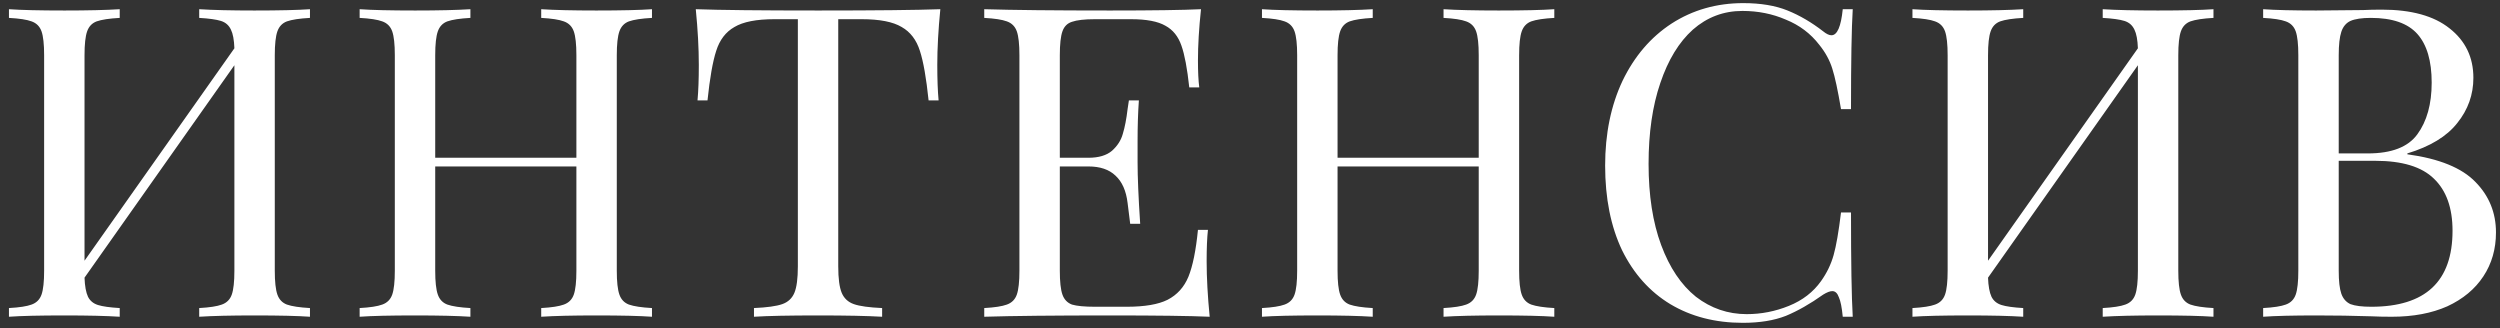 <?xml version="1.0" encoding="UTF-8"?> <svg xmlns="http://www.w3.org/2000/svg" width="221" height="29" viewBox="0 0 221 29" fill="none"><rect x="0" y="0" width="221" height="29" fill="#333333" stroke="none"/> <path d="M27.401 1.582C26.48 1.633 25.801 1.735 25.366 1.889C24.957 2.042 24.675 2.337 24.521 2.772C24.368 3.207 24.291 3.911 24.291 4.884V23.93C24.291 24.902 24.368 25.607 24.521 26.042C24.675 26.477 24.957 26.771 25.366 26.925C25.801 27.078 26.48 27.181 27.401 27.232V28C26.326 27.923 24.688 27.885 22.486 27.885C20.438 27.885 18.813 27.923 17.61 28V27.232C18.531 27.181 19.197 27.078 19.606 26.925C20.041 26.771 20.336 26.477 20.489 26.042C20.643 25.607 20.72 24.902 20.72 23.93V5.767L7.472 24.544C7.498 25.287 7.6 25.85 7.779 26.234C7.959 26.592 8.253 26.835 8.663 26.963C9.072 27.091 9.712 27.181 10.583 27.232V28C9.405 27.923 7.779 27.885 5.706 27.885C3.504 27.885 1.866 27.923 0.791 28V27.232C1.712 27.181 2.378 27.078 2.788 26.925C3.223 26.771 3.517 26.477 3.671 26.042C3.824 25.607 3.901 24.902 3.901 23.93V4.884C3.901 3.911 3.824 3.207 3.671 2.772C3.517 2.337 3.223 2.042 2.788 1.889C2.378 1.735 1.712 1.633 0.791 1.582V0.814C1.866 0.89 3.504 0.929 5.706 0.929C7.754 0.929 9.379 0.89 10.583 0.814V1.582C9.661 1.633 8.983 1.735 8.547 1.889C8.138 2.042 7.856 2.337 7.703 2.772C7.549 3.207 7.472 3.911 7.472 4.884V23.047L20.72 4.269C20.694 3.527 20.592 2.977 20.413 2.618C20.233 2.234 19.939 1.978 19.529 1.85C19.12 1.722 18.48 1.633 17.61 1.582V0.814C18.813 0.89 20.438 0.929 22.486 0.929C24.688 0.929 26.326 0.89 27.401 0.814V1.582ZM57.635 1.582C56.713 1.633 56.035 1.735 55.599 1.889C55.19 2.042 54.908 2.337 54.755 2.772C54.601 3.207 54.524 3.911 54.524 4.884V23.93C54.524 24.902 54.601 25.607 54.755 26.042C54.908 26.477 55.19 26.771 55.599 26.925C56.035 27.078 56.713 27.181 57.635 27.232V28C56.559 27.923 54.921 27.885 52.719 27.885C50.646 27.885 49.02 27.923 47.843 28V27.232C48.764 27.181 49.43 27.078 49.84 26.925C50.275 26.771 50.569 26.477 50.723 26.042C50.876 25.607 50.953 24.902 50.953 23.93V14.714H38.473V23.93C38.473 24.902 38.55 25.607 38.704 26.042C38.857 26.477 39.139 26.771 39.549 26.925C39.984 27.078 40.662 27.181 41.584 27.232V28C40.406 27.923 38.781 27.885 36.707 27.885C34.505 27.885 32.867 27.923 31.792 28V27.232C32.714 27.181 33.379 27.078 33.789 26.925C34.224 26.771 34.518 26.477 34.672 26.042C34.825 25.607 34.902 24.902 34.902 23.93V4.884C34.902 3.911 34.825 3.207 34.672 2.772C34.518 2.337 34.224 2.042 33.789 1.889C33.379 1.735 32.714 1.633 31.792 1.582V0.814C32.867 0.89 34.505 0.929 36.707 0.929C38.755 0.929 40.381 0.89 41.584 0.814V1.582C40.662 1.633 39.984 1.735 39.549 1.889C39.139 2.042 38.857 2.337 38.704 2.772C38.55 3.207 38.473 3.911 38.473 4.884V13.946H50.953V4.884C50.953 3.911 50.876 3.207 50.723 2.772C50.569 2.337 50.275 2.042 49.84 1.889C49.43 1.735 48.764 1.633 47.843 1.582V0.814C49.02 0.89 50.646 0.929 52.719 0.929C54.921 0.929 56.559 0.89 57.635 0.814V1.582ZM83.125 0.814C82.946 2.631 82.856 4.269 82.856 5.729C82.856 7.009 82.895 8.058 82.972 8.877H82.088C81.884 6.906 81.628 5.447 81.32 4.5C81.013 3.527 80.476 2.823 79.708 2.388C78.94 1.927 77.762 1.697 76.175 1.697H74.101V23.546C74.101 24.621 74.204 25.402 74.409 25.888C74.613 26.374 74.972 26.707 75.484 26.886C75.996 27.066 76.828 27.181 77.98 27.232V28C76.648 27.923 74.767 27.885 72.335 27.885C69.775 27.885 67.881 27.923 66.652 28V27.232C67.804 27.181 68.636 27.066 69.148 26.886C69.66 26.707 70.018 26.374 70.223 25.888C70.428 25.402 70.53 24.621 70.53 23.546V1.697H68.457C66.87 1.697 65.692 1.927 64.924 2.388C64.156 2.823 63.618 3.527 63.311 4.5C63.004 5.447 62.748 6.906 62.543 8.877H61.66C61.737 8.058 61.775 7.009 61.775 5.729C61.775 4.269 61.686 2.631 61.507 0.814C63.631 0.89 67.241 0.929 72.335 0.929C77.404 0.929 81 0.89 83.125 0.814ZM106.667 23.085C106.667 24.544 106.757 26.182 106.936 28C105.195 27.923 102.264 27.885 98.143 27.885C93.228 27.885 89.516 27.923 87.007 28V27.232C87.929 27.181 88.594 27.078 89.004 26.925C89.439 26.771 89.733 26.477 89.887 26.042C90.04 25.607 90.117 24.902 90.117 23.93V4.884C90.117 3.911 90.04 3.207 89.887 2.772C89.733 2.337 89.439 2.042 89.004 1.889C88.594 1.735 87.929 1.633 87.007 1.582V0.814C89.516 0.89 93.228 0.929 98.143 0.929C101.906 0.929 104.581 0.89 106.168 0.814C105.989 2.503 105.899 4.013 105.899 5.345C105.899 6.343 105.938 7.137 106.015 7.725H105.131C104.952 6.061 104.722 4.833 104.44 4.039C104.159 3.22 103.685 2.631 103.019 2.273C102.354 1.889 101.343 1.697 99.986 1.697H96.799C95.877 1.697 95.199 1.774 94.764 1.927C94.354 2.055 94.072 2.337 93.919 2.772C93.765 3.207 93.688 3.911 93.688 4.884V13.946H96.223C97.119 13.946 97.81 13.741 98.296 13.332C98.783 12.896 99.103 12.397 99.256 11.834C99.436 11.245 99.576 10.516 99.679 9.645L99.794 8.877H100.677C100.6 9.952 100.562 11.156 100.562 12.487V14.33C100.562 15.636 100.639 17.453 100.792 19.783H99.909C99.883 19.603 99.807 18.989 99.679 17.939C99.551 16.864 99.192 16.058 98.603 15.52C98.04 14.983 97.247 14.714 96.223 14.714H93.688V23.93C93.688 24.902 93.765 25.607 93.919 26.042C94.072 26.477 94.354 26.771 94.764 26.925C95.199 27.053 95.877 27.117 96.799 27.117H99.602C101.189 27.117 102.392 26.912 103.211 26.502C104.056 26.067 104.671 25.389 105.055 24.467C105.439 23.52 105.72 22.138 105.899 20.32H106.782C106.706 21.011 106.667 21.933 106.667 23.085ZM137.401 1.582C136.479 1.633 135.801 1.735 135.366 1.889C134.956 2.042 134.675 2.337 134.521 2.772C134.367 3.207 134.291 3.911 134.291 4.884V23.93C134.291 24.902 134.367 25.607 134.521 26.042C134.675 26.477 134.956 26.771 135.366 26.925C135.801 27.078 136.479 27.181 137.401 27.232V28C136.326 27.923 134.687 27.885 132.486 27.885C130.412 27.885 128.787 27.923 127.609 28V27.232C128.531 27.181 129.196 27.078 129.606 26.925C130.041 26.771 130.335 26.477 130.489 26.042C130.643 25.607 130.719 24.902 130.719 23.93V14.714H118.24V23.93C118.24 24.902 118.317 25.607 118.47 26.042C118.624 26.477 118.905 26.771 119.315 26.925C119.75 27.078 120.429 27.181 121.35 27.232V28C120.173 27.923 118.547 27.885 116.473 27.885C114.272 27.885 112.634 27.923 111.558 28V27.232C112.48 27.181 113.146 27.078 113.555 26.925C113.99 26.771 114.285 26.477 114.438 26.042C114.592 25.607 114.669 24.902 114.669 23.93V4.884C114.669 3.911 114.592 3.207 114.438 2.772C114.285 2.337 113.99 2.042 113.555 1.889C113.146 1.735 112.48 1.633 111.558 1.582V0.814C112.634 0.89 114.272 0.929 116.473 0.929C118.521 0.929 120.147 0.89 121.35 0.814V1.582C120.429 1.633 119.75 1.735 119.315 1.889C118.905 2.042 118.624 2.337 118.47 2.772C118.317 3.207 118.24 3.911 118.24 4.884V13.946H130.719V4.884C130.719 3.911 130.643 3.207 130.489 2.772C130.335 2.337 130.041 2.042 129.606 1.889C129.196 1.735 128.531 1.633 127.609 1.582V0.814C128.787 0.89 130.412 0.929 132.486 0.929C134.687 0.929 136.326 0.89 137.401 0.814V1.582ZM154.105 0.276C155.641 0.276 156.947 0.494 158.022 0.929C159.097 1.364 160.147 1.978 161.171 2.772C161.452 3.002 161.696 3.117 161.9 3.117C162.412 3.117 162.745 2.349 162.899 0.814H163.782C163.679 2.477 163.628 5.421 163.628 9.645H162.745C162.464 7.981 162.208 6.791 161.977 6.074C161.747 5.332 161.363 4.628 160.825 3.962C160.057 2.964 159.072 2.221 157.868 1.735C156.691 1.223 155.411 0.967 154.029 0.967C152.365 0.967 150.905 1.518 149.651 2.618C148.422 3.719 147.462 5.293 146.771 7.341C146.08 9.364 145.734 11.744 145.734 14.484C145.734 17.274 146.106 19.667 146.848 21.664C147.59 23.661 148.614 25.184 149.92 26.234C151.251 27.258 152.749 27.77 154.413 27.77C155.692 27.77 156.934 27.526 158.137 27.04C159.34 26.554 160.288 25.824 160.979 24.851C161.491 24.134 161.862 23.366 162.092 22.547C162.323 21.728 162.54 20.474 162.745 18.784H163.628C163.628 23.187 163.679 26.259 163.782 28H162.899C162.822 27.181 162.707 26.605 162.553 26.272C162.425 25.914 162.233 25.735 161.977 25.735C161.772 25.735 161.504 25.837 161.171 26.042C160.019 26.861 158.918 27.488 157.868 27.923C156.819 28.333 155.552 28.538 154.067 28.538C151.635 28.538 149.497 27.987 147.654 26.886C145.837 25.786 144.416 24.198 143.392 22.125C142.394 20.026 141.894 17.53 141.894 14.637C141.894 11.821 142.406 9.325 143.43 7.149C144.48 4.973 145.926 3.284 147.77 2.081C149.638 0.878 151.75 0.276 154.105 0.276ZM195.671 1.582C194.75 1.633 194.071 1.735 193.636 1.889C193.227 2.042 192.945 2.337 192.791 2.772C192.638 3.207 192.561 3.911 192.561 4.884V23.93C192.561 24.902 192.638 25.607 192.791 26.042C192.945 26.477 193.227 26.771 193.636 26.925C194.071 27.078 194.75 27.181 195.671 27.232V28C194.596 27.923 192.958 27.885 190.756 27.885C188.708 27.885 187.083 27.923 185.88 28V27.232C186.801 27.181 187.467 27.078 187.876 26.925C188.311 26.771 188.606 26.477 188.759 26.042C188.913 25.607 188.99 24.902 188.99 23.93V5.767L175.742 24.544C175.768 25.287 175.87 25.85 176.049 26.234C176.229 26.592 176.523 26.835 176.933 26.963C177.342 27.091 177.982 27.181 178.853 27.232V28C177.675 27.923 176.049 27.885 173.976 27.885C171.774 27.885 170.136 27.923 169.061 28V27.232C169.982 27.181 170.648 27.078 171.058 26.925C171.493 26.771 171.787 26.477 171.941 26.042C172.094 25.607 172.171 24.902 172.171 23.93V4.884C172.171 3.911 172.094 3.207 171.941 2.772C171.787 2.337 171.493 2.042 171.058 1.889C170.648 1.735 169.982 1.633 169.061 1.582V0.814C170.136 0.89 171.774 0.929 173.976 0.929C176.024 0.929 177.649 0.89 178.853 0.814V1.582C177.931 1.633 177.253 1.735 176.817 1.889C176.408 2.042 176.126 2.337 175.973 2.772C175.819 3.207 175.742 3.911 175.742 4.884V23.047L188.99 4.269C188.964 3.527 188.862 2.977 188.683 2.618C188.503 2.234 188.209 1.978 187.8 1.85C187.39 1.722 186.75 1.633 185.88 1.582V0.814C187.083 0.89 188.708 0.929 190.756 0.929C192.958 0.929 194.596 0.89 195.671 0.814V1.582ZM212.81 13.639C215.626 14.023 217.636 14.842 218.839 16.096C220.042 17.325 220.644 18.81 220.644 20.551C220.644 22.01 220.273 23.302 219.53 24.429C218.788 25.555 217.726 26.438 216.343 27.078C214.961 27.693 213.322 28 211.428 28C210.737 28 210.148 27.987 209.662 27.962C208.023 27.91 206.411 27.885 204.823 27.885C202.724 27.885 201.137 27.923 200.062 28V27.232C200.984 27.181 201.649 27.078 202.059 26.925C202.494 26.771 202.788 26.477 202.942 26.042C203.095 25.607 203.172 24.902 203.172 23.93V4.884C203.172 3.911 203.095 3.207 202.942 2.772C202.788 2.337 202.494 2.042 202.059 1.889C201.649 1.735 200.984 1.633 200.062 1.582V0.814C201.137 0.89 202.699 0.929 204.747 0.929L208.894 0.89C209.38 0.865 209.931 0.852 210.545 0.852C213.156 0.852 215.153 1.402 216.535 2.503C217.943 3.604 218.647 5.063 218.647 6.881C218.647 8.365 218.173 9.696 217.226 10.874C216.305 12.052 214.833 12.948 212.81 13.562V13.639ZM209.585 1.582C208.791 1.582 208.19 1.671 207.78 1.85C207.396 2.03 207.127 2.349 206.974 2.81C206.82 3.271 206.743 3.962 206.743 4.884V13.562H209.316C211.415 13.562 212.874 12.999 213.694 11.872C214.538 10.72 214.961 9.197 214.961 7.303C214.961 5.383 214.538 3.949 213.694 3.002C212.849 2.055 211.479 1.582 209.585 1.582ZM209.623 27.117C214.41 27.117 216.804 24.877 216.804 20.397C216.804 18.375 216.254 16.839 215.153 15.789C214.078 14.74 212.35 14.215 209.969 14.215H206.743V23.93C206.743 24.851 206.82 25.53 206.974 25.965C207.127 26.4 207.396 26.707 207.78 26.886C208.19 27.04 208.804 27.117 209.623 27.117Z" fill="white"></path> </svg> 